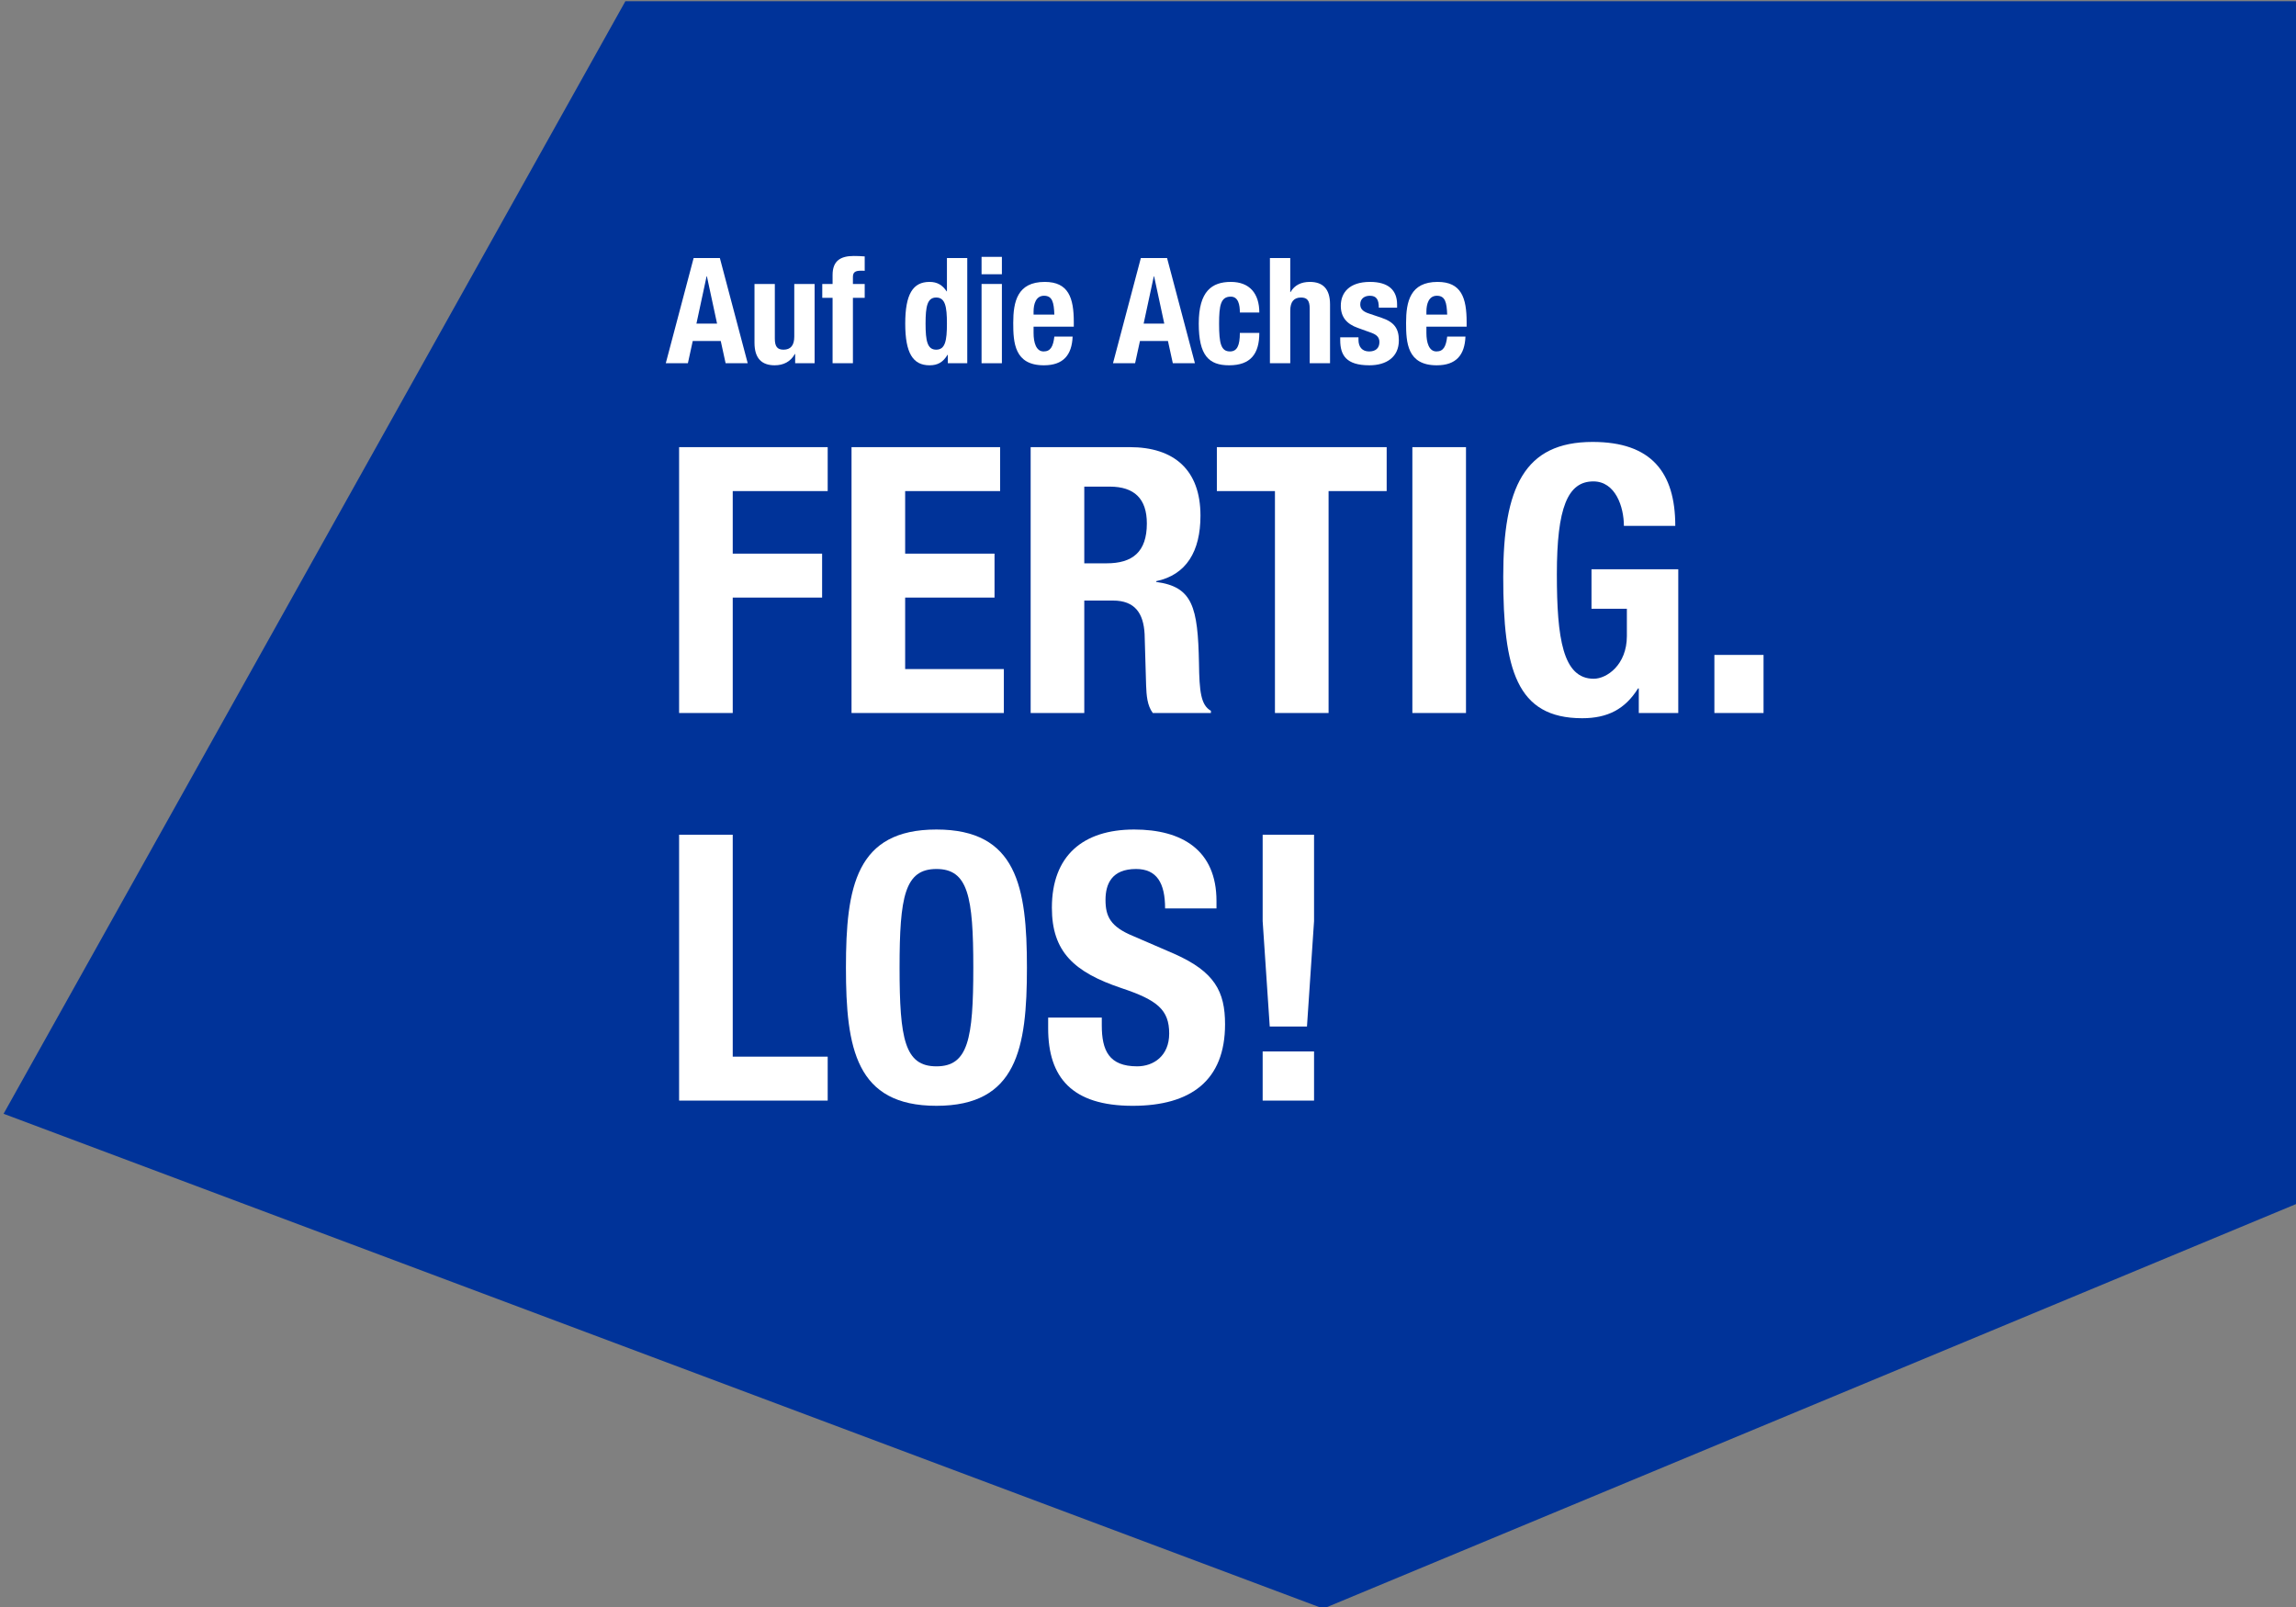 <?xml version="1.0" encoding="UTF-8"?>
<!DOCTYPE svg PUBLIC "-//W3C//DTD SVG 1.1//EN" "http://www.w3.org/Graphics/SVG/1.1/DTD/svg11.dtd">
<!-- Creator: CorelDRAW 2020 (64-Bit) -->
<svg xmlns="http://www.w3.org/2000/svg" xml:space="preserve" width="100%" height="100%" version="1.1" style="shape-rendering:geometricPrecision; text-rendering:geometricPrecision; image-rendering:optimizeQuality; fill-rule:evenodd; clip-rule:evenodd"
viewBox="0 0 14416.2 10093.7"
 xmlns:xlink="http://www.w3.org/1999/xlink"
 xmlns:xodm="http://www.corel.com/coreldraw/odm/2003">
 <rect x="0" y="0" width="14416.2" height="10093.7" fill="#808080" stroke="none"/>
 <defs>
  <style type="text/css">
   <![CDATA[
    .fil0 {fill:#003399}
    .fil1 {fill:white;fill-rule:nonzero}
   ]]>
  </style>
 </defs>
 <g id="Ebene_x0020_1">
  <polygon class="fil0" points="3926.63,7.75 22.51,6994.09 8308.81,10101.45 14438.69,7551.82 14438.69,7.75 "/>
  <path class="fil1" d="M4436.63 1735.1l1.85 0 63.84 296.98 -129.53 0 63.84 -296.98zm-256.28 545.86l138.78 0 30.53 -139.7 175.79 0 30.53 139.7 138.78 0 -174.87 -660.59 -164.68 0 -174.86 660.59z"/>
  <path id="1" class="fil1" d="M4992.67 2280.96l122.13 0 0 -497.75 -127.68 0 0 330.29c0,54.59 -22.2,82.34 -67.54,82.34 -37.93,0 -54.59,-18.5 -54.59,-69.39l0 -343.24 -127.67 0 0 369.15c0,98.99 46.26,141.55 126.75,141.55 54.59,0 99.92,-22.2 126.75,-71.24l1.85 0 0 58.29z"/>
  <path id="2" class="fil1" d="M5227.66 2280.96l127.68 0 0 -410.78 74.02 0 0 -86.97 -74.02 0 0 -43.49c0,-28.68 12.95,-39.78 49.04,-39.78l12.02 0c4.63,0 8.33,0 12.96,0.93l0 -90.67c-23.13,-1.85 -46.26,-2.78 -68.47,-2.78 -82.34,0 -133.23,29.61 -133.23,119.35l0 56.44 -64.76 0 0 86.97 64.76 0 0 410.78z"/>
  <path id="3" class="fil1" d="M5951.17 2280.96l122.13 0 0 -660.59 -127.68 0 0 209.1 -1.85 0c-26.83,-39.79 -59.21,-59.21 -107.32,-59.21 -104.55,0 -152.66,76.79 -152.66,261.82 0,185.04 48.11,261.83 152.66,261.83 50.88,0 84.19,-18.5 112.87,-65.69l1.85 0 0 52.74zm-139.7 -248.88c0,-108.24 11.1,-163.75 66.61,-163.75 56.44,0 67.54,55.51 67.54,163.75 0,108.25 -11.1,163.76 -67.54,163.76 -55.51,0 -66.61,-55.51 -66.61,-163.76l0 0z"/>
  <path id="4" class="fil1" d="M6163.03 1722.15l127.68 0 0 -109.18 -127.68 0 0 109.18zm0 558.81l127.68 0 0 -497.75 -127.68 0 0 497.75z"/>
  <path id="5" class="fil1" d="M6742.21 2051.51l0 -28.68c0,-152.65 -33.31,-252.57 -182.26,-252.57 -172.09,0 -198,123.97 -198,257.2 0,123.97 7.41,266.45 192.44,266.45 122.13,0 175.79,-64.76 180.42,-180.41l-114.73 0c-7.4,62.91 -24.05,93.44 -67.54,93.44 -47.18,0 -62.91,-56.43 -62.91,-115.64l0 -39.79 252.58 0zm-252.58 -75.86l0 -19.43c0,-47.19 14.8,-99 65.69,-99 52.74,0 61.99,42.56 64.76,118.43l-130.45 0z"/>
  <path id="6" class="fil1" d="M7244.59 1735.1l1.85 0 63.84 296.98 -129.53 0 63.84 -296.98zm-256.28 545.86l138.78 0 30.53 -139.7 175.79 0 30.53 139.7 138.78 0 -174.87 -660.59 -164.68 0 -174.86 660.59z"/>
  <path id="7" class="fil1" d="M7907.03 1962.69c0,-118.42 -60.14,-192.43 -178.56,-192.43 -118.43,0 -201.7,57.36 -201.7,261.82 0,199.84 62.92,261.83 190.59,261.83 136.01,0 189.67,-73.09 189.67,-203.54l-122.13 0c0,81.42 -18.5,116.57 -61.98,116.57 -56.44,0 -68.47,-50.88 -68.47,-173.93 0,-114.72 10.18,-170.24 73.09,-170.24 48.11,0 57.36,51.81 57.36,99.92l122.13 0z"/>
  <path id="8" class="fil1" d="M7973.64 2280.96l127.67 0 0 -330.29c0,-54.59 22.21,-82.34 67.54,-82.34 37.94,0 54.59,18.5 54.59,69.38l0 343.25 127.68 0 0 -369.15c0,-99 -46.26,-141.55 -126.75,-141.55 -54.59,0 -96.22,20.35 -121.2,63.83l-1.86 0 0 -213.72 -127.67 0 0 660.59z"/>
  <path id="9" class="fil1" d="M8414.95 2118.13l0 17.58c0,96.21 38.86,158.2 183.19,158.2 107.32,0 185.03,-51.81 185.03,-156.35 0,-74.94 -29.6,-115.65 -110.09,-142.48l-76.79 -25.91c-43.49,-13.88 -55.51,-33.31 -55.51,-58.29 0,-36.08 27.75,-53.66 60.13,-53.66 41.64,0 56.44,24.06 56.44,74.94l114.72 0 0 -20.35c0,-89.74 -54.58,-141.55 -170.23,-141.55 -130.45,0 -183.19,68.46 -183.19,149.88 0,70.31 36.08,113.79 106.4,138.77l89.74 32.39c24.98,10.17 46.26,24.05 46.26,56.43 0,39.79 -24.98,59.21 -64.76,59.21 -43.49,0 -66.62,-28.68 -66.62,-72.16l0 -16.65 -114.72 0z"/>
  <path id="10" class="fil1" d="M9208.76 2051.51l0 -28.68c0,-152.65 -33.31,-252.57 -182.26,-252.57 -172.09,0 -198,123.97 -198,257.2 0,123.97 7.41,266.45 192.44,266.45 122.13,0 175.79,-64.76 180.42,-180.41l-114.73 0c-7.4,62.91 -24.05,93.44 -67.54,93.44 -47.18,0 -62.91,-56.43 -62.91,-115.64l0 -39.79 252.58 0zm-252.58 -75.86l0 -19.43c0,-47.19 14.8,-99 65.69,-99 52.74,0 61.99,42.56 64.76,118.43l-130.45 0z"/>
  <polygon class="fil1" points="4264,4477.41 4600.71,4477.41 4600.71,3752.55 5161.89,3752.55 5161.89,3476.64 4600.71,3476.64 4600.71,3083.81 5196.96,3083.81 5196.96,2807.9 4264,2807.9 "/>
  <polygon id="1" class="fil1" points="5346.61,2807.9 5346.61,4477.41 6302.96,4477.41 6302.96,4201.5 5683.32,4201.5 5683.32,3752.55 6244.5,3752.55 6244.5,3476.64 5683.32,3476.64 5683.32,3083.81 6279.57,3083.81 6279.57,2807.9 "/>
  <path id="2" class="fil1" d="M6471.31 4477.41l336.71 0 0 -706.15 180.05 0c137.95,0 191.73,79.5 198.75,210.44l9.35 320.34c2.34,65.47 7.01,128.61 42.09,175.37l364.77 0 0 -14.03c-63.14,-35.07 -72.49,-121.59 -74.83,-299.3 -7.01,-353.07 -39.75,-479.34 -268.9,-509.73l0 -4.68c189.4,-39.75 278.25,-187.06 278.25,-411.53 0,-287.61 -166.01,-430.24 -444.26,-430.24l-621.98 0 0 1669.51zm336.71 -1421.66l159 0c156.66,0 233.83,77.17 233.83,231.49 0,180.05 -91.2,250.19 -252.53,250.19l-140.3 0 0 -481.68z"/>
  <polygon id="3" class="fil1" points="7640.44,2807.9 7640.44,3083.81 8005.21,3083.81 8005.21,4477.41 8341.91,4477.41 8341.91,3083.81 8706.68,3083.81 8706.68,2807.9 "/>
  <polygon id="4" class="fil1" points="9204.73,4477.41 9204.73,2807.9 8868.02,2807.9 8868.02,4477.41 "/>
  <path id="5" class="fil1" d="M10518.83 3302.44c0,-337.88 -151.99,-527.28 -519.1,-527.28 -430.23,0 -561.18,287.22 -561.18,846.45 0,579.5 81.84,888.54 495.71,888.54 159,0 268.9,-56.12 350.74,-187.06l4.68 0 0 154.32 247.85 0 0 -902.56 -544.81 0 0 247.85 222.13 0 0 171.47c0,181.22 -126.26,268.12 -208.1,268.12 -194.08,0 -231.49,-254.09 -231.49,-657.05 0,-416.99 67.81,-582.22 229.15,-582.22 137.96,0 191.74,158.22 191.74,279.42l322.68 0z"/>
  <polygon id="6" class="fil1" points="10764.35,4112.64 10764.35,4477.41 11072.99,4477.41 11072.99,4112.64 "/>
  <polygon id="7" class="fil1" points="5196.96,6911.31 5196.96,6635.4 4600.71,6635.4 4600.71,5241.8 4264,5241.8 4264,6911.31 "/>
  <path id="8" class="fil1" d="M5311.54 6076.55c0,507.41 63.13,867.5 568.19,867.5 505.07,0 568.2,-360.09 568.2,-867.5 0,-507.4 -63.13,-867.49 -568.2,-867.49 -505.06,0 -568.19,360.09 -568.19,867.49zm336.71 0c0,-446.6 32.73,-619.63 231.48,-619.63 198.75,0 231.49,173.03 231.49,619.63 0,448.95 -32.74,619.64 -231.49,619.64 -198.75,0 -231.48,-170.69 -231.48,-619.64z"/>
  <path id="9" class="fil1" d="M6581.21 6389.88l0 67.81c0,308.65 149.65,486.36 530.78,486.36 364.77,0 579.89,-159.01 579.89,-512.08 0,-205.77 -65.47,-329.69 -318,-441.93l-259.55 -112.24c-142.63,-58.45 -173.03,-123.92 -173.03,-226.81 0,-100.54 39.75,-194.07 191.74,-194.07 130.94,0 182.38,88.85 182.38,247.85l322.68 0 0 -46.76c0,-320.34 -217.46,-448.95 -516.75,-448.95 -320.34,0 -516.76,163.68 -516.76,491.04 0,275.91 137.96,404.51 437.26,505.06 224.47,74.82 299.29,135.62 299.29,285.27 0,140.29 -98.2,205.76 -201.09,205.76 -177.7,0 -222.13,-100.54 -222.13,-257.21l0 -49.1 -336.71 0z"/>
  <path id="10" class="fil1" d="M7928.04 6602.66l0 308.65 322.68 0 0 -308.65 -322.68 0zm278.25 -156.66l44.43 -661.73 0 -542.47 -322.68 0 0 542.47 44.43 661.73 233.82 0z"/>
 </g>
</svg>
